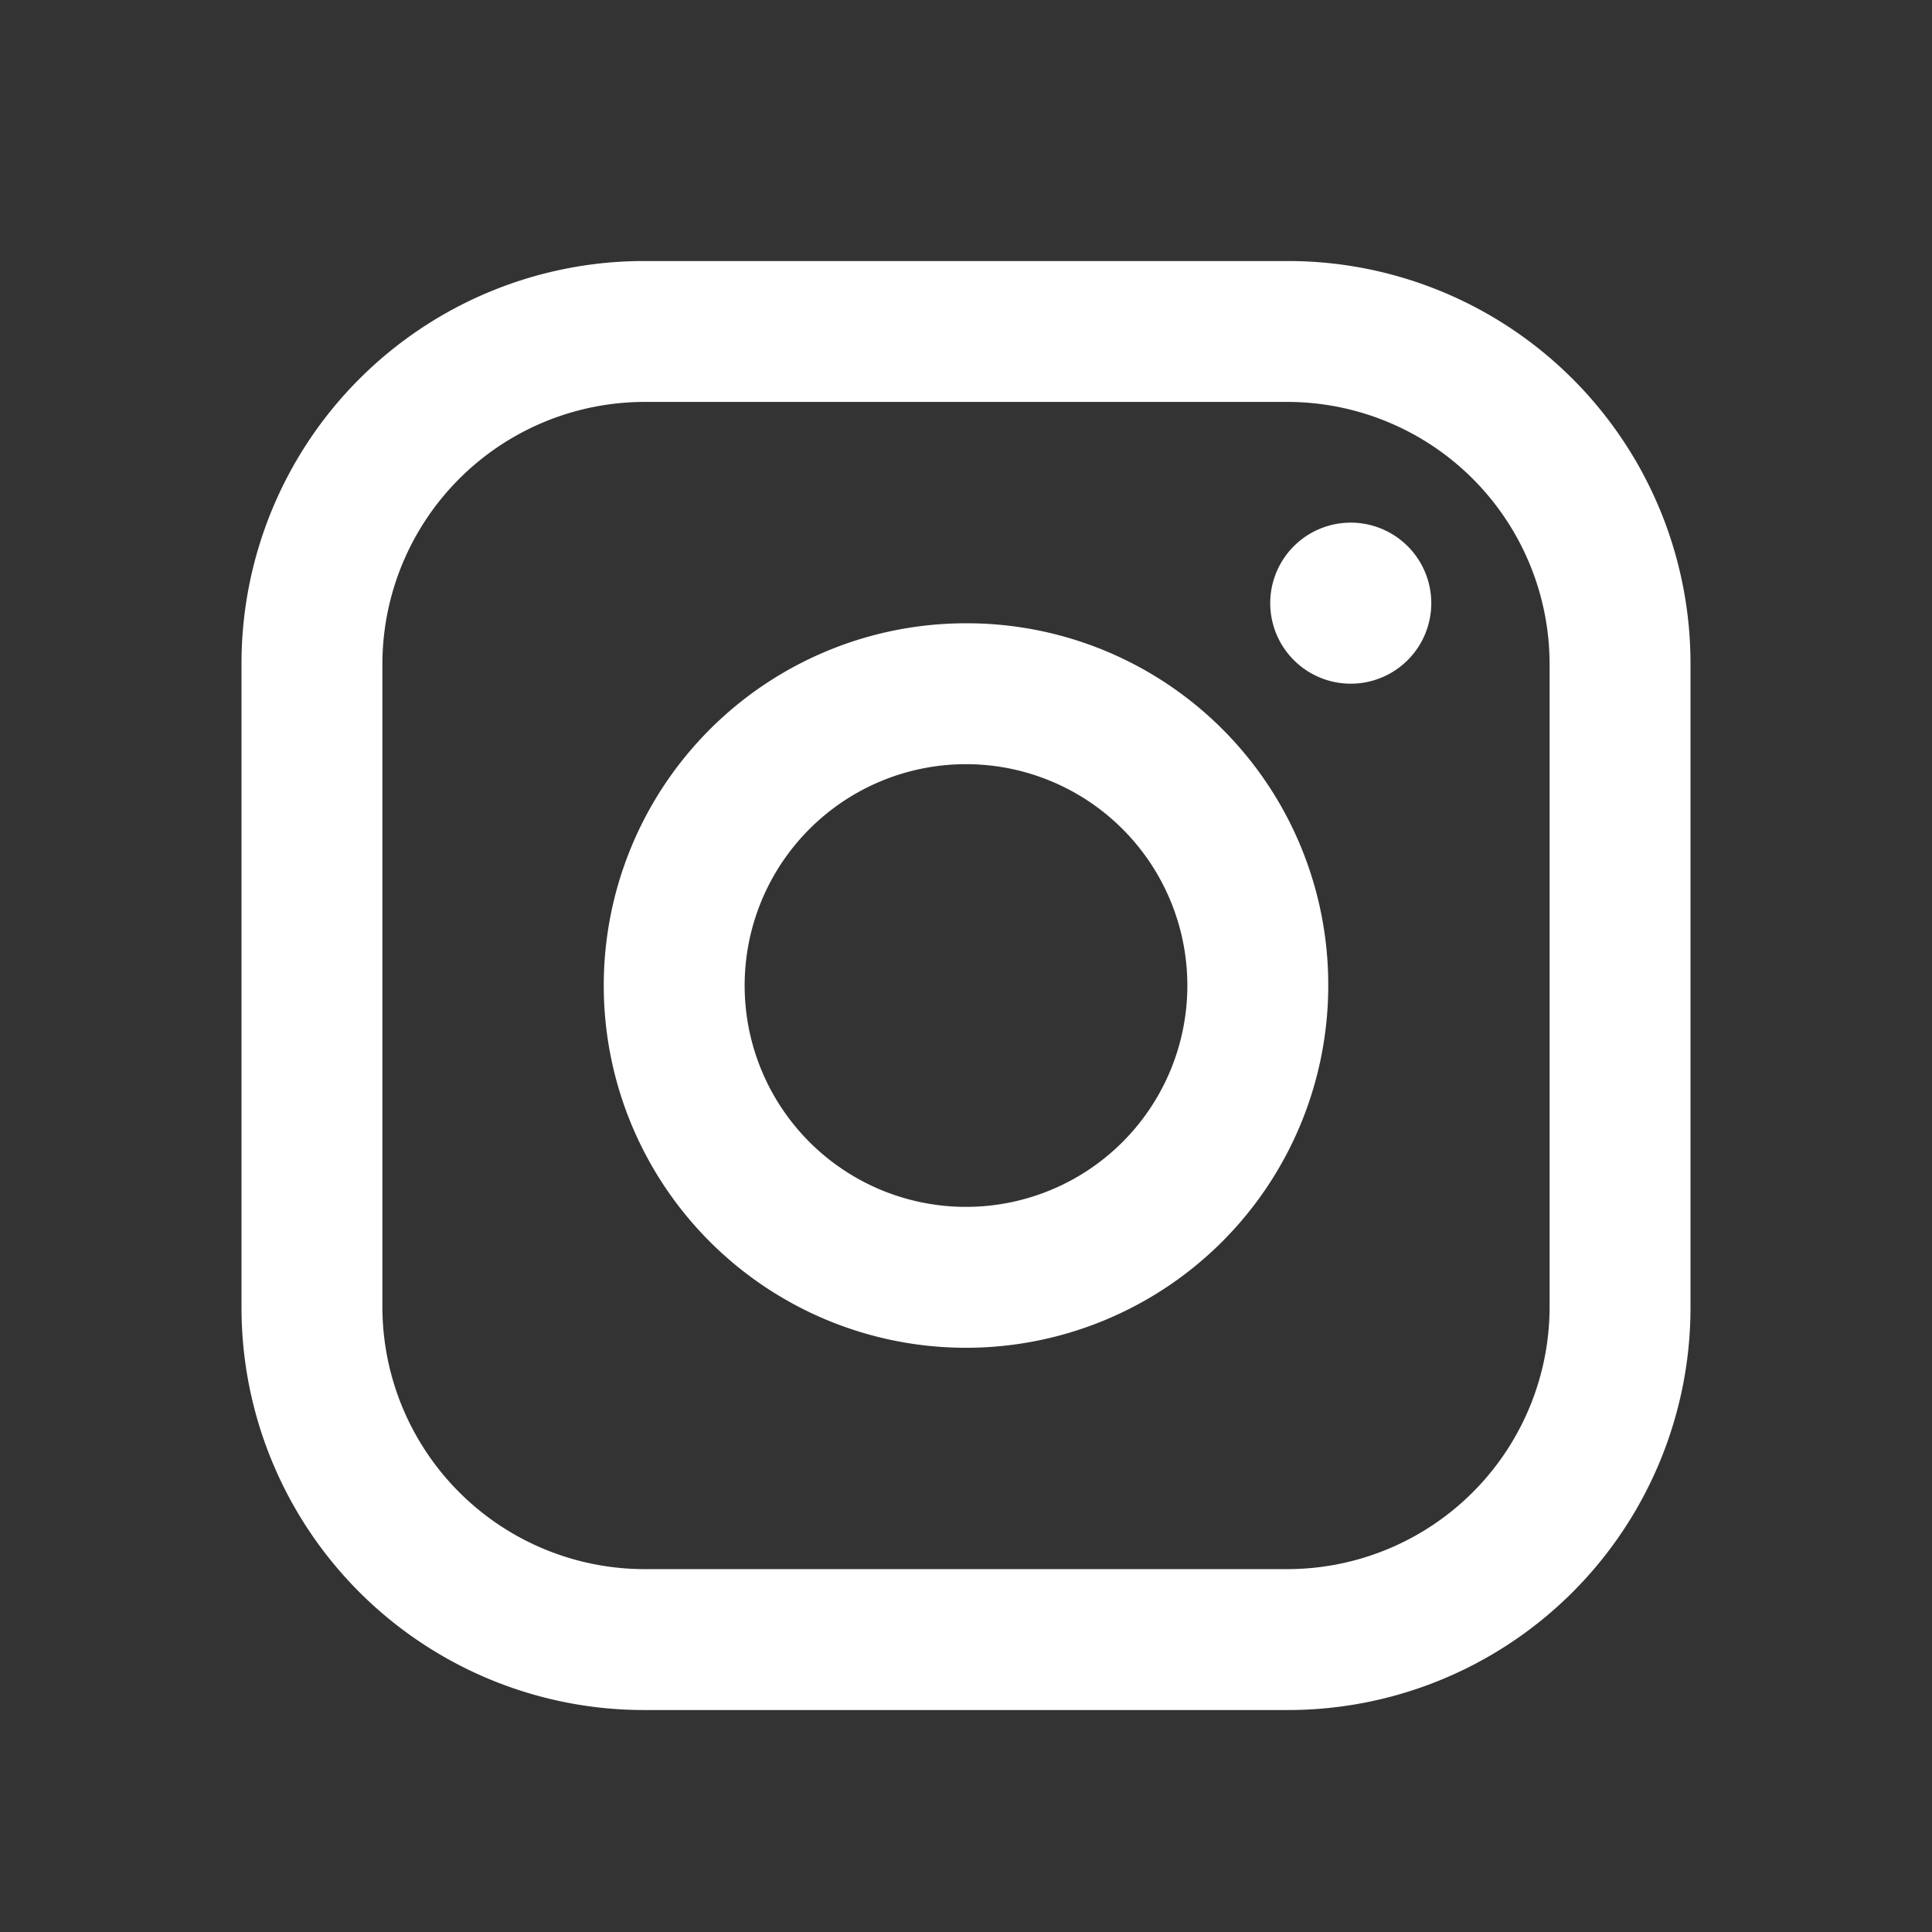 <svg width="28" height="28" viewBox="0 0 28 28" fill="none" xmlns="http://www.w3.org/2000/svg">
    <rect x="0" y="0" width="28" height="28" fill="#333333" stroke="none"/>
    <path fill-rule="evenodd" clip-rule="evenodd" d="M18.667 3.783H9.333A5.833 5.833 0 0 0 3.5 9.616v9.334a5.833 5.833 0 0 0 5.833 5.833h9.334A5.833 5.833 0 0 0 24.5 18.95V9.616a5.833 5.833 0 0 0-5.833-5.833zm3.791 15.167a3.803 3.803 0 0 1-3.791 3.791H9.333a3.803 3.803 0 0 1-3.791-3.791V9.616a3.803 3.803 0 0 1 3.791-3.791h9.334a3.803 3.803 0 0 1 3.791 3.791v9.334zm-2.916-9.042a1.167 1.167 0 1 0 0-2.333 1.167 1.167 0 0 0 0 2.333zM14 9.033a5.25 5.25 0 1 0 5.25 5.25A5.238 5.238 0 0 0 14 9.033zm-3.208 5.25a3.208 3.208 0 1 0 6.416 0 3.208 3.208 0 0 0-6.416 0z" fill="#fff"/>
</svg>
